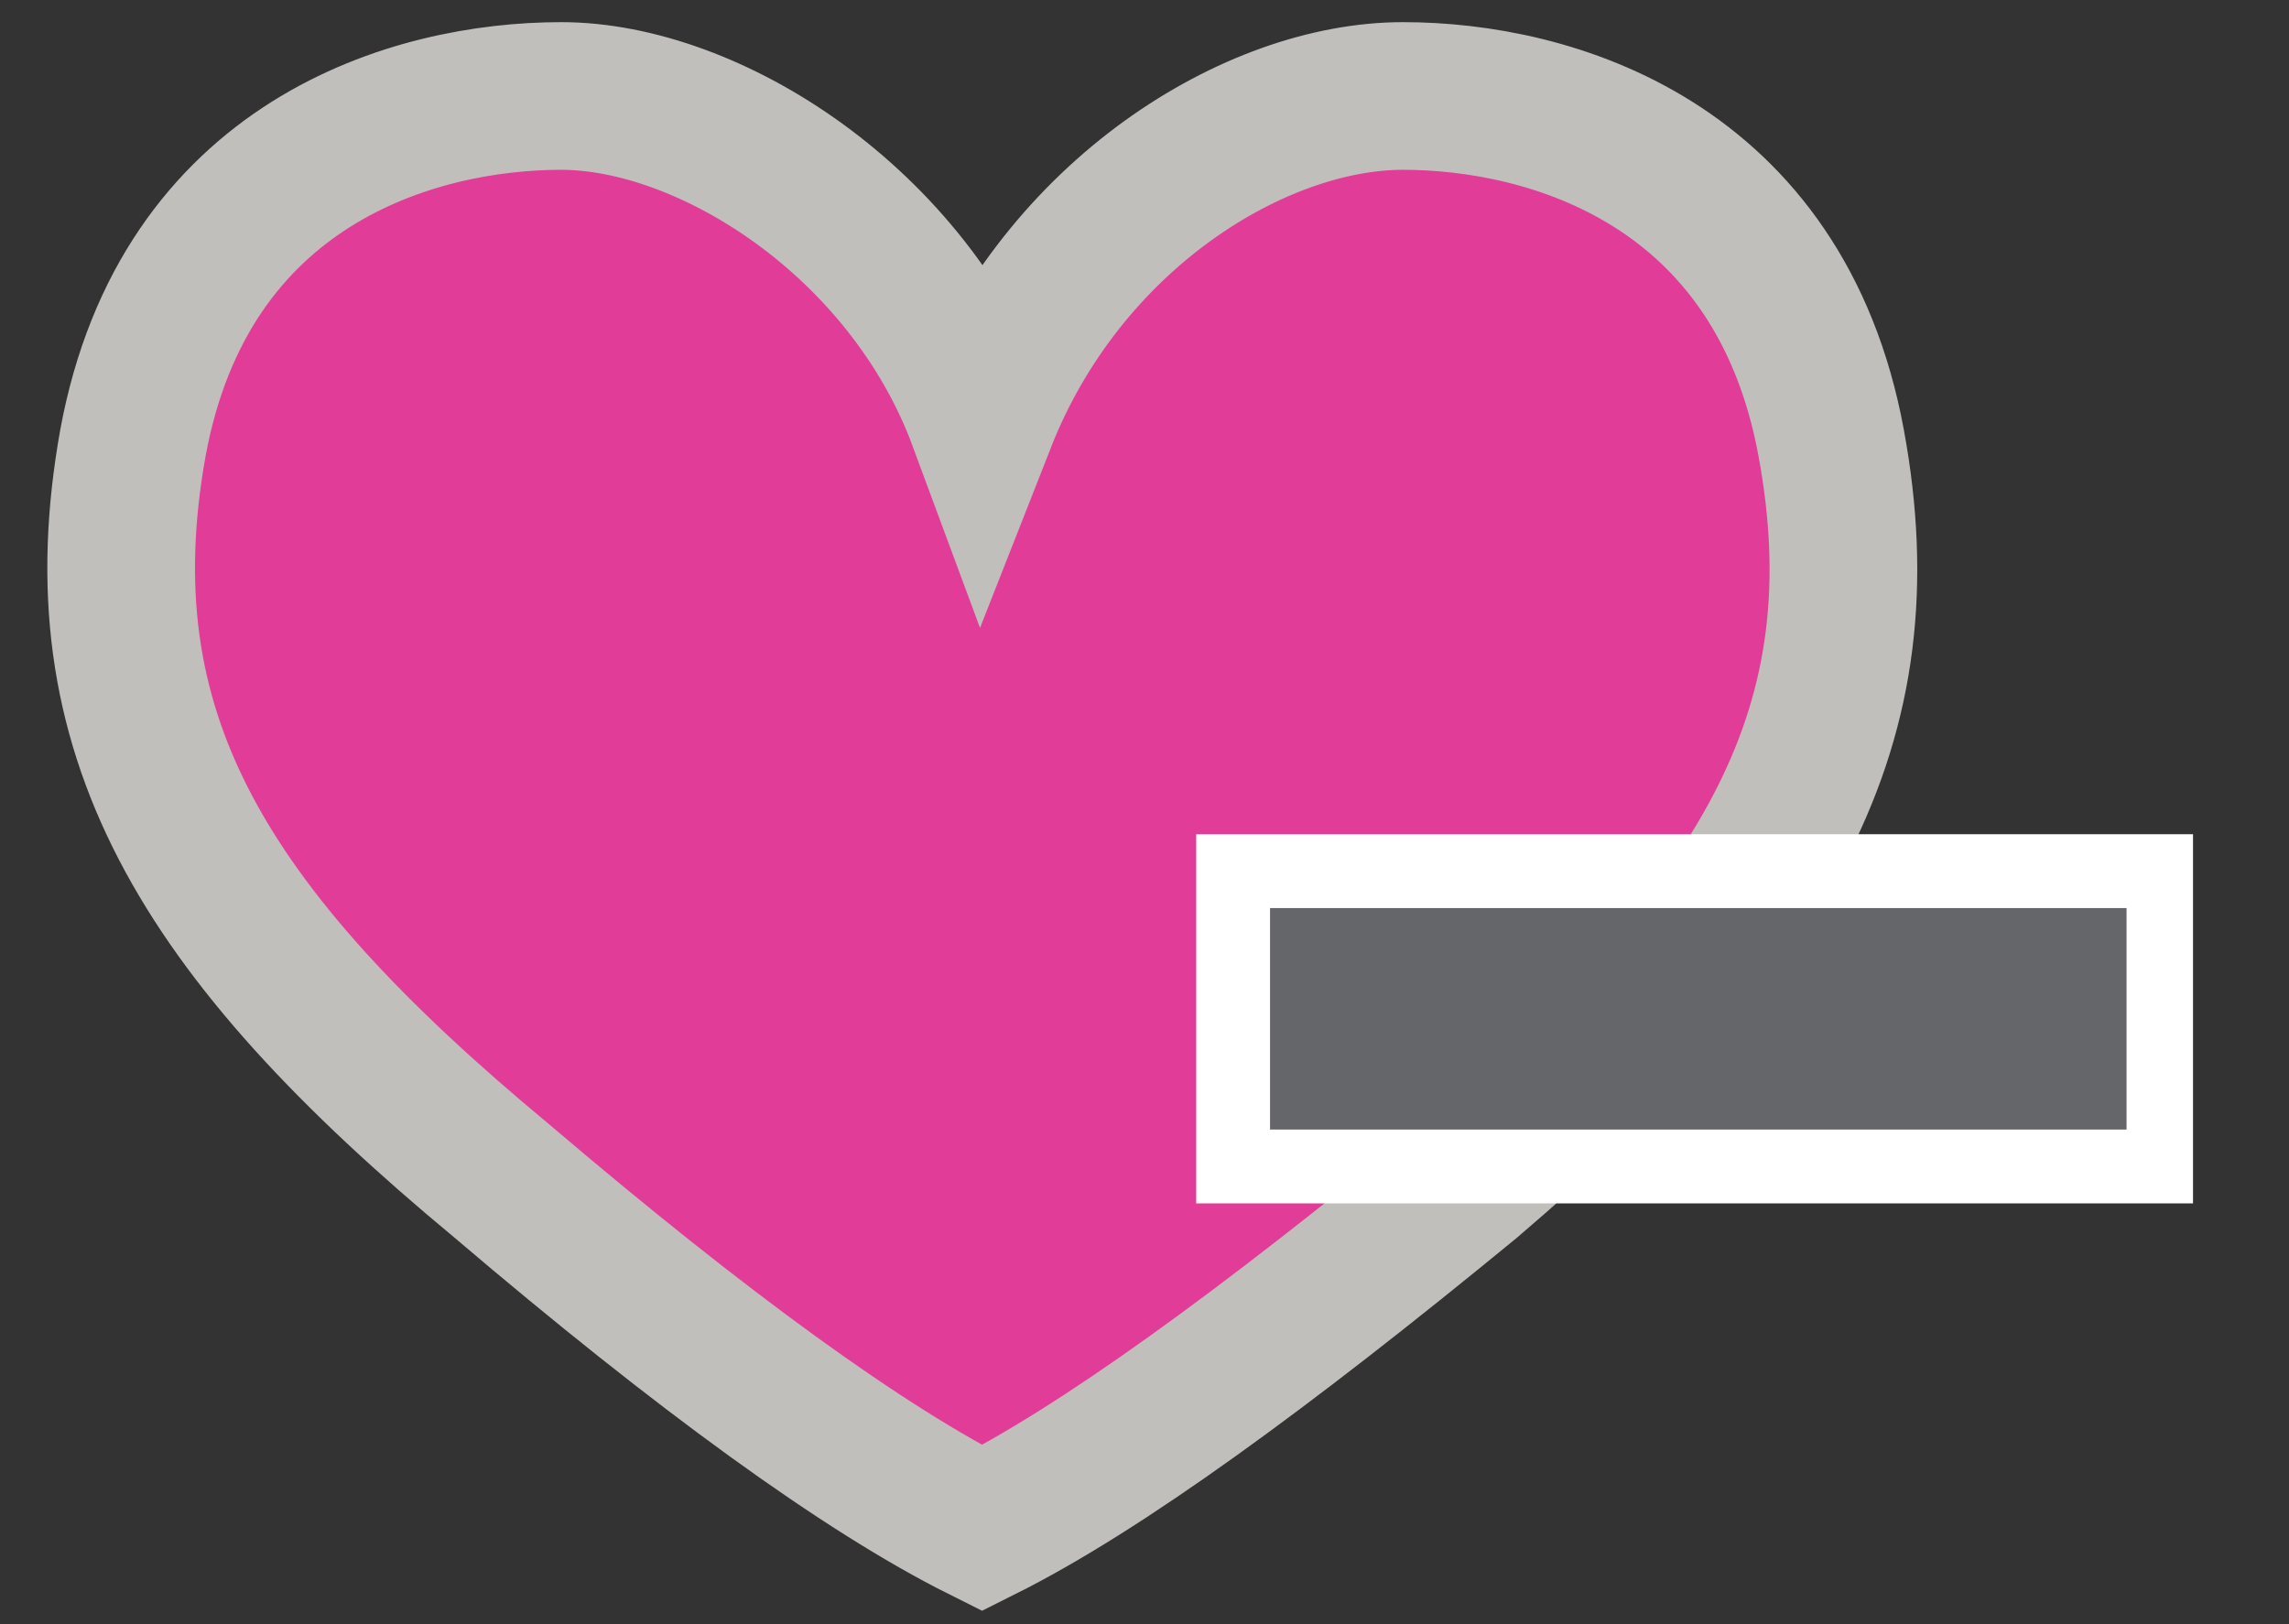 <?xml version="1.0" encoding="utf-8"?>
<!-- Generator: Adobe Illustrator 22.1.0, SVG Export Plug-In . SVG Version: 6.00 Build 0)  -->
<svg version="1.1" id="Layer_1" xmlns="http://www.w3.org/2000/svg" xmlns:xlink="http://www.w3.org/1999/xlink" x="0px" y="0px"
	 viewBox="0 0 31 22" style="enable-background:new 0 0 31 22;" xml:space="preserve">
<rect x="0" y="0" width="31" height="22" fill="#333333" stroke="none"/>
<style type="text/css">
	.st0{fill:#E23C99;stroke:#C1BFBC;stroke-width:2;stroke-linecap:round;}
	.st1{fill:#64666A;}
	.st2{fill:#FFFFFF;}
</style>
<path class="st0" d="M6.8,16C2.7,12.6,1.1,9.9,1.8,6c0.7-3.8,3.8-4.7,5.8-4.7s4.7,1.7,5.7,4.4c1.1-2.8,3.7-4.4,5.7-4.4
	c2,0,5.1,0.9,5.8,4.7c0.7,3.8-0.8,6.5-4.9,10c-2.8,2.3-5,3.9-6.6,4.7C11.7,19.9,9.5,18.3,6.8,16L6.8,16z"/>
<g>
	<rect x="16.8" y="11.8" class="st1" width="12.5" height="4"/>
	<path class="st2" d="M28.8,12.3v3H17.2v-3H28.8 M29.8,11.3h-1H17.2h-1v1v3v1h1h11.5h1v-1v-3V11.3L29.8,11.3z"/>
</g>
</svg>
